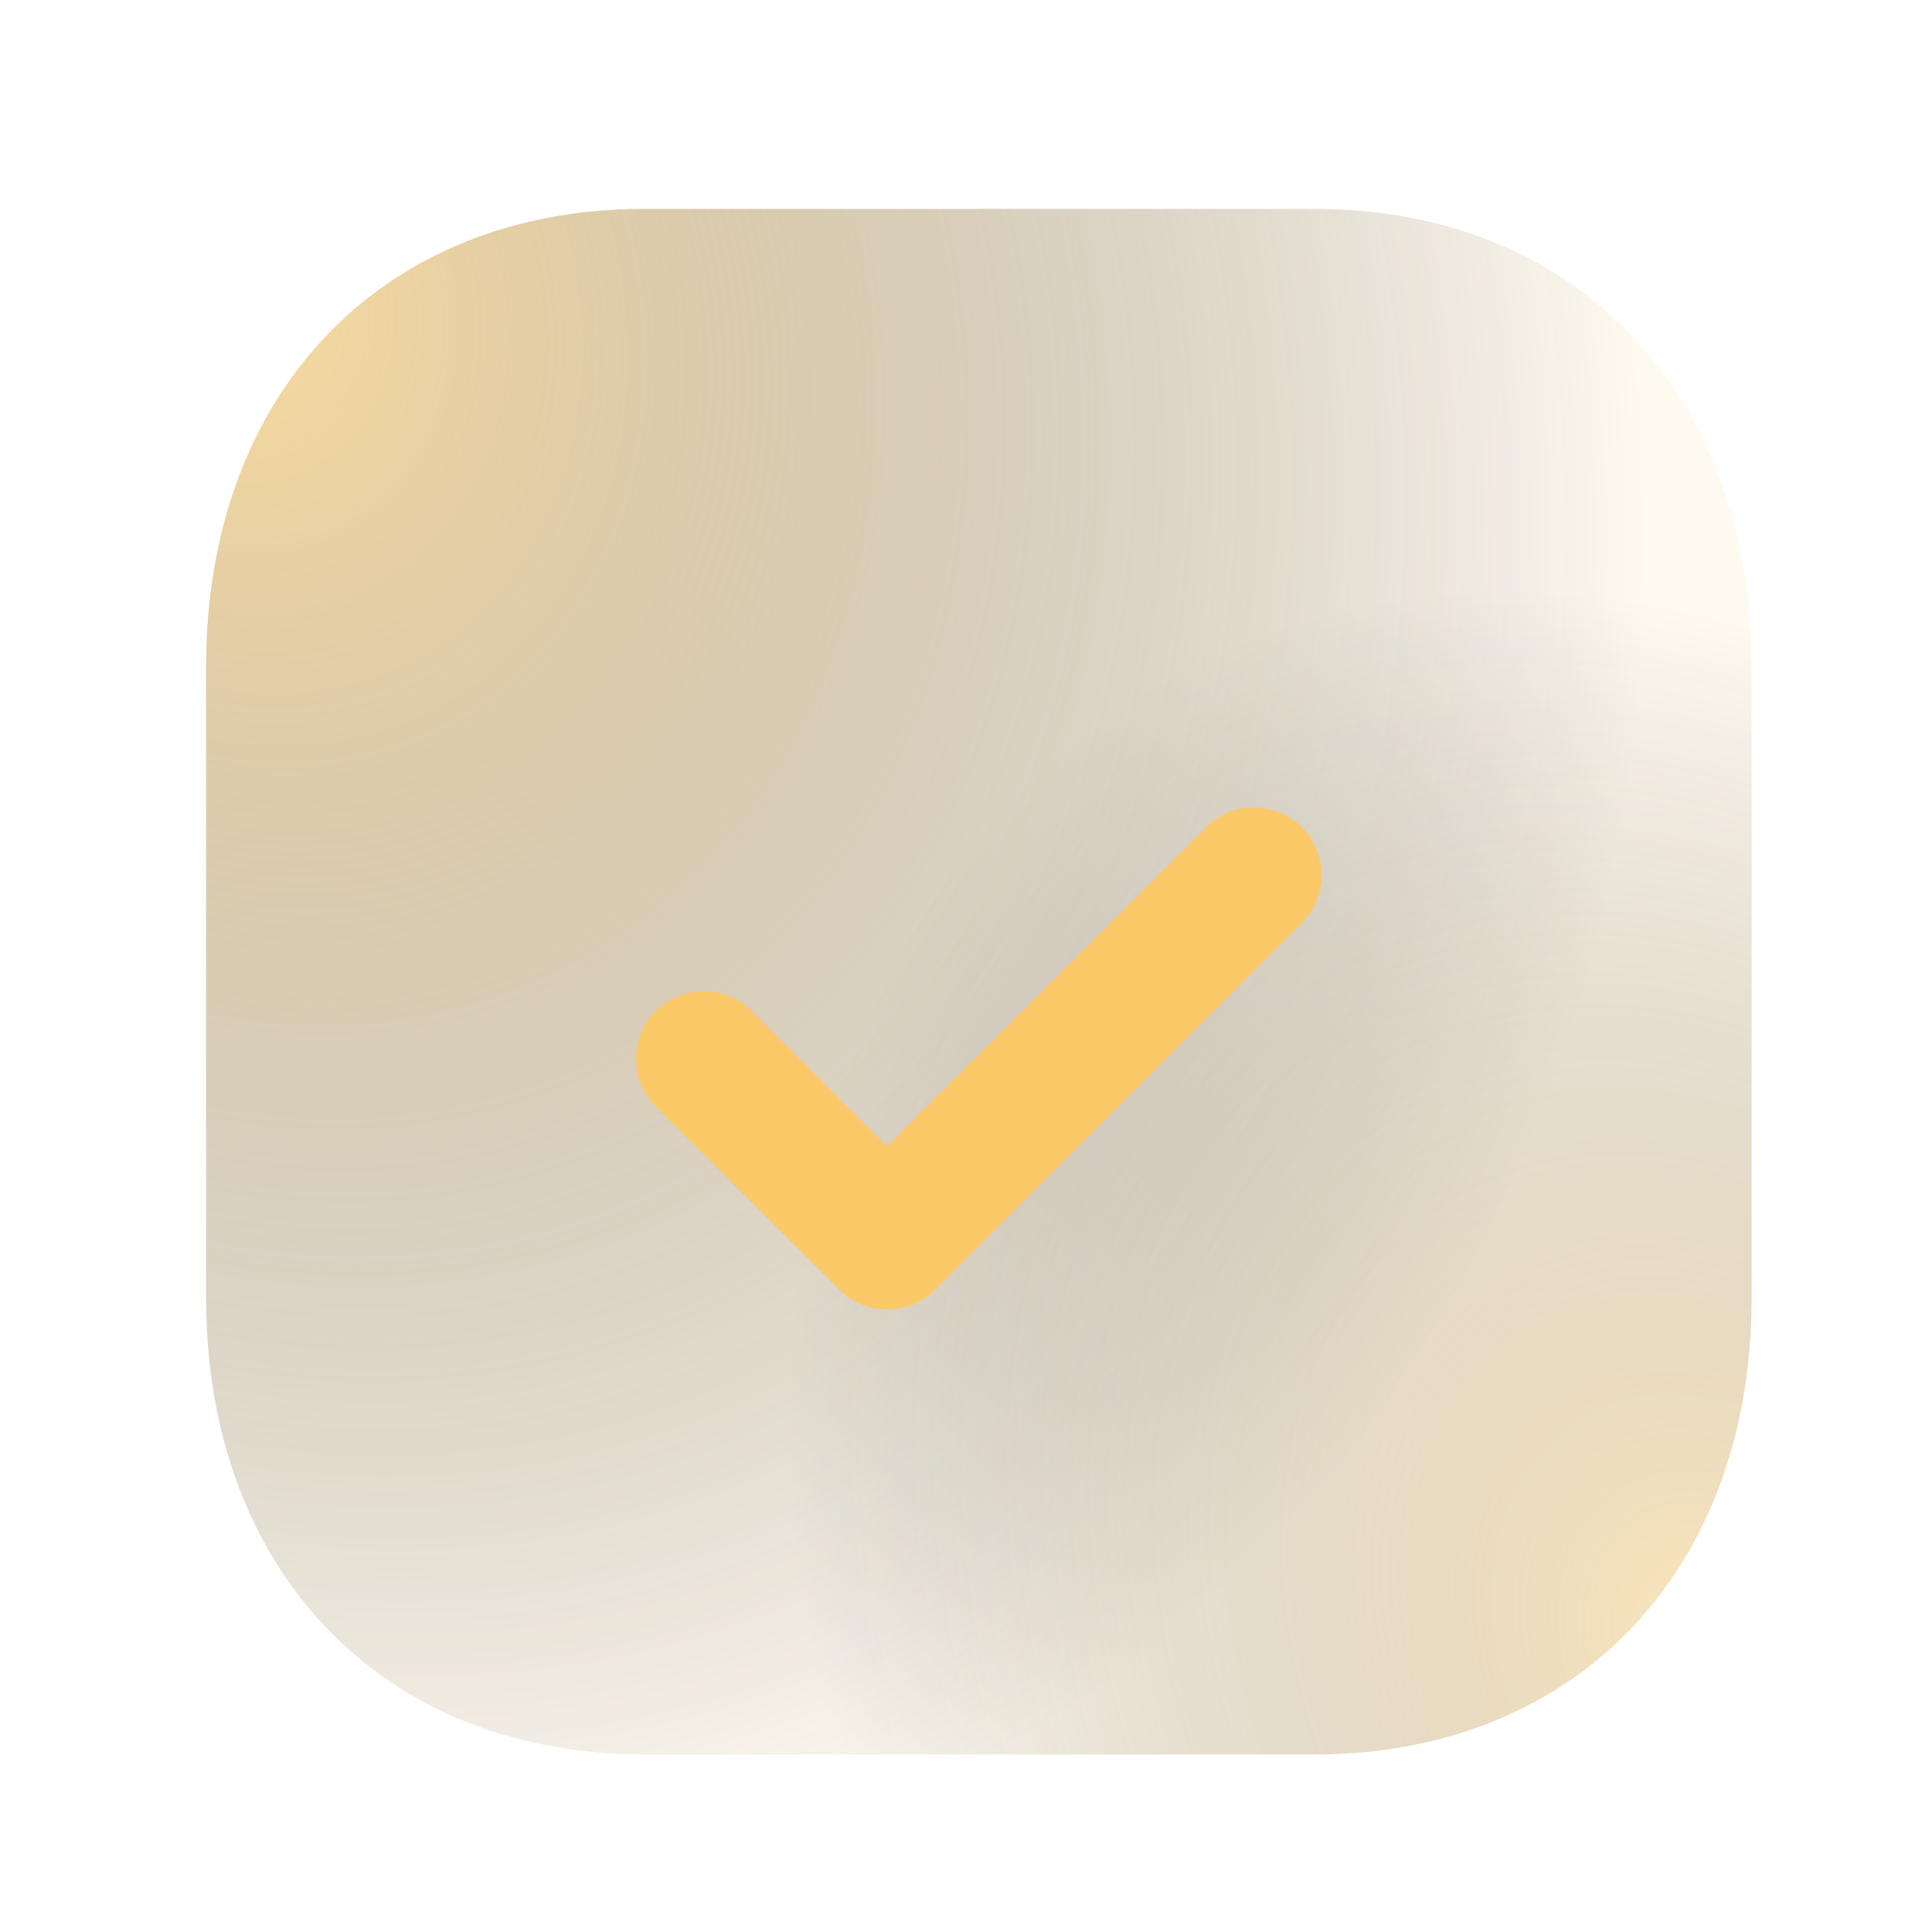 <svg width="25" height="25" viewBox="0 0 25 25" fill="none" xmlns="http://www.w3.org/2000/svg">
<path d="M17.006 2.703H8.336C4.947 2.703 2.667 5.083 2.667 8.623V16.794C2.667 20.323 4.947 22.703 8.336 22.703H17.006C20.396 22.703 22.666 20.323 22.666 16.794V8.623C22.666 5.083 20.396 2.703 17.006 2.703Z" fill="#FBC968" fill-opacity="0.1"/>
<path d="M17.006 2.703H8.336C4.947 2.703 2.667 5.083 2.667 8.623V16.794C2.667 20.323 4.947 22.703 8.336 22.703H17.006C20.396 22.703 22.666 20.323 22.666 16.794V8.623C22.666 5.083 20.396 2.703 17.006 2.703Z" fill="url(#paint0_radial_322_10061)" fill-opacity="0.6"/>
<path d="M17.006 2.703H8.336C4.947 2.703 2.667 5.083 2.667 8.623V16.794C2.667 20.323 4.947 22.703 8.336 22.703H17.006C20.396 22.703 22.666 20.323 22.666 16.794V8.623C22.666 5.083 20.396 2.703 17.006 2.703Z" fill="url(#paint1_radial_322_10061)" fill-opacity="0.4"/>
<g filter="url(#filter0_d_322_10061)">
<path d="M16.846 10.943L12.096 15.693C11.926 15.863 11.706 15.943 11.476 15.943C11.256 15.943 11.036 15.863 10.866 15.693L8.486 13.323C8.146 12.973 8.146 12.423 8.486 12.083C8.826 11.743 9.386 11.743 9.726 12.083L11.476 13.833L15.606 9.703C15.946 9.363 16.506 9.363 16.846 9.703C17.186 10.053 17.186 10.603 16.846 10.943Z" fill="#FBC968"/>
</g>
<defs>
<filter id="filter0_d_322_10061" x="4.231" y="6.448" width="16.87" height="14.495" filterUnits="userSpaceOnUse" color-interpolation-filters="sRGB">
<feFlood flood-opacity="0" result="BackgroundImageFix"/>
<feColorMatrix in="SourceAlpha" type="matrix" values="0 0 0 0 0 0 0 0 0 0 0 0 0 0 0 0 0 0 127 0" result="hardAlpha"/>
<feOffset dy="1"/>
<feGaussianBlur stdDeviation="2"/>
<feComposite in2="hardAlpha" operator="out"/>
<feColorMatrix type="matrix" values="0 0 0 0 0.984 0 0 0 0 0.788 0 0 0 0 0.408 0 0 0 1 0"/>
<feBlend mode="normal" in2="BackgroundImageFix" result="effect1_dropShadow_322_10061"/>
<feBlend mode="normal" in="SourceGraphic" in2="effect1_dropShadow_322_10061" result="shape"/>
</filter>
<radialGradient id="paint0_radial_322_10061" cx="0" cy="0" r="1" gradientUnits="userSpaceOnUse" gradientTransform="translate(2.871 3.805) rotate(62.601) scale(21.286 17.544)">
<stop stop-color="#FBC968"/>
<stop offset="1" stop-opacity="0"/>
</radialGradient>
<radialGradient id="paint1_radial_322_10061" cx="0" cy="0" r="1" gradientUnits="userSpaceOnUse" gradientTransform="translate(22.277 21.376) rotate(-119.854) scale(14.556 11.104)">
<stop stop-color="#FBC968"/>
<stop offset="1" stop-opacity="0"/>
</radialGradient>
</defs>
</svg>
